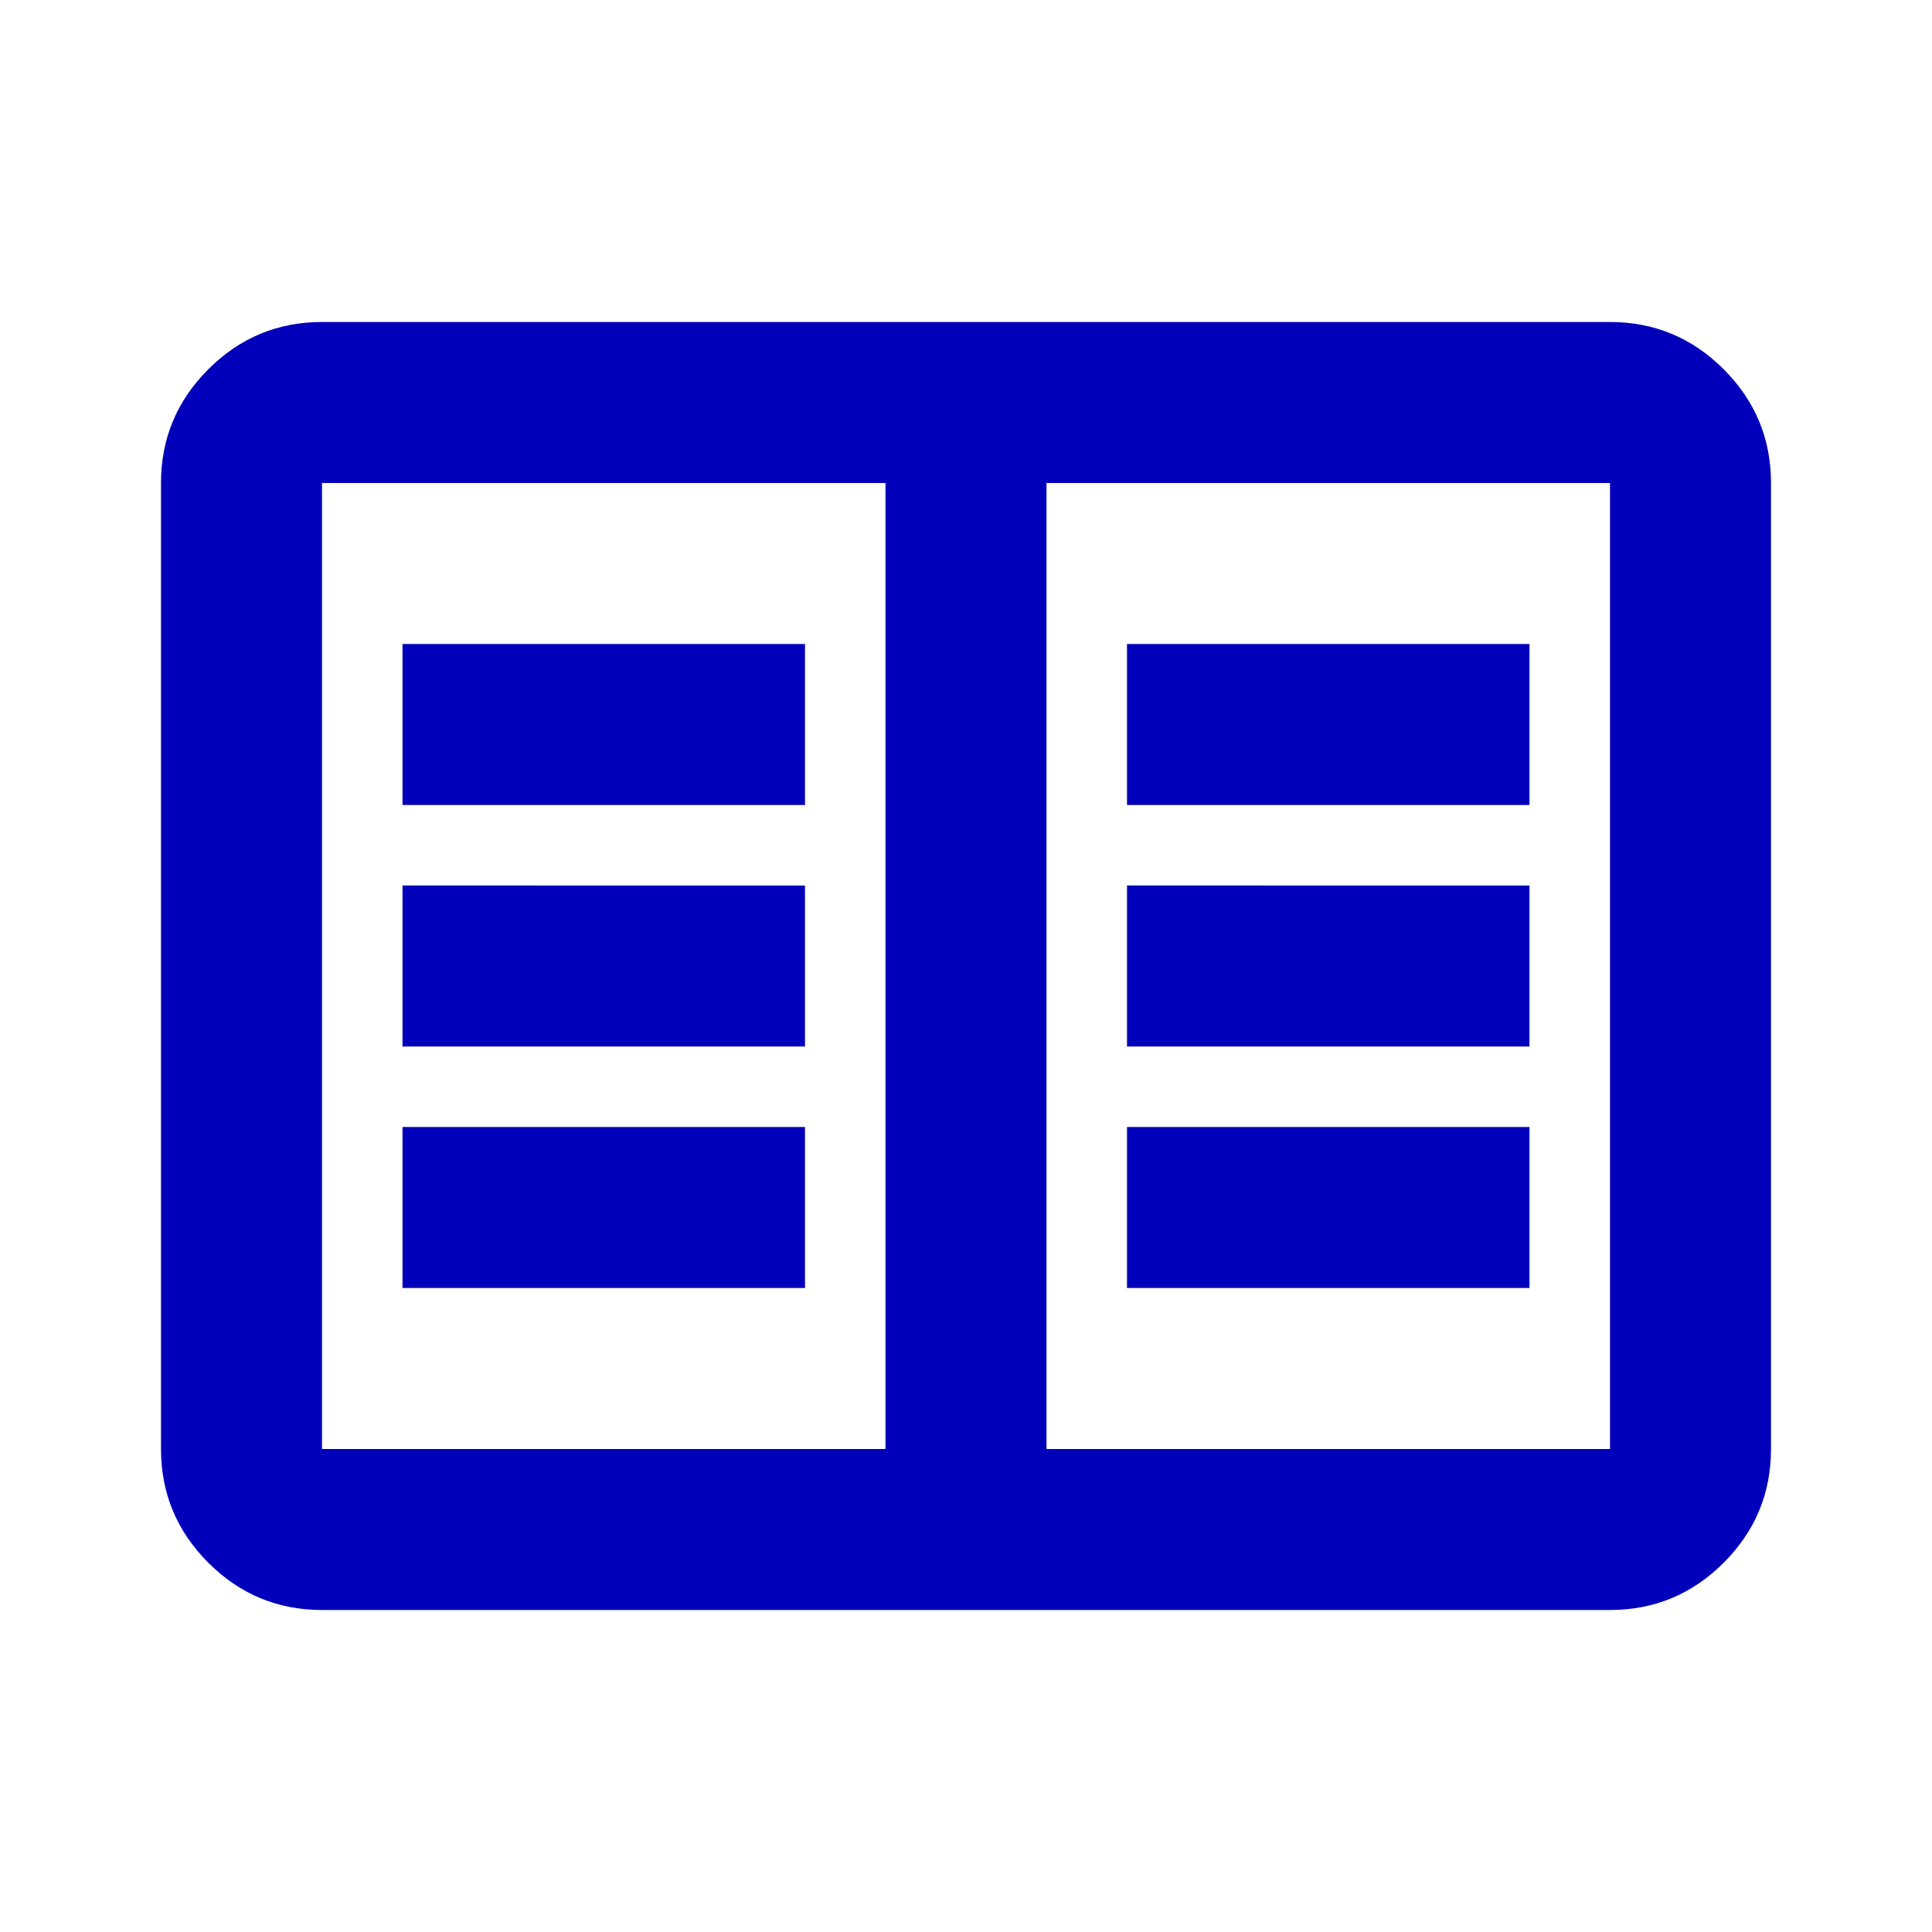 <?xml version="1.0" encoding="UTF-8"?>
<svg xmlns="http://www.w3.org/2000/svg" height="24px" viewBox="0 -960 960 960" width="24px" fill="#0000ba">
  <path d="M160-160q-33 0-56.5-23.5T80-240v-480q0-33 23.5-56.5T160-800h640q33 0 56.5 23.5T880-720v480q0 33-23.5 56.5T800-160H160Zm0-80h280v-480H160v480Zm360 0h280v-480H520v480Zm-320-80h200v-80H200v80Zm0-120h200v-80H200v80Zm0-120h200v-80H200v80Zm360 240h200v-80H560v80Zm0-120h200v-80H560v80Zm0-120h200v-80H560v80ZM440-240v-480 480Z"></path>
</svg>
